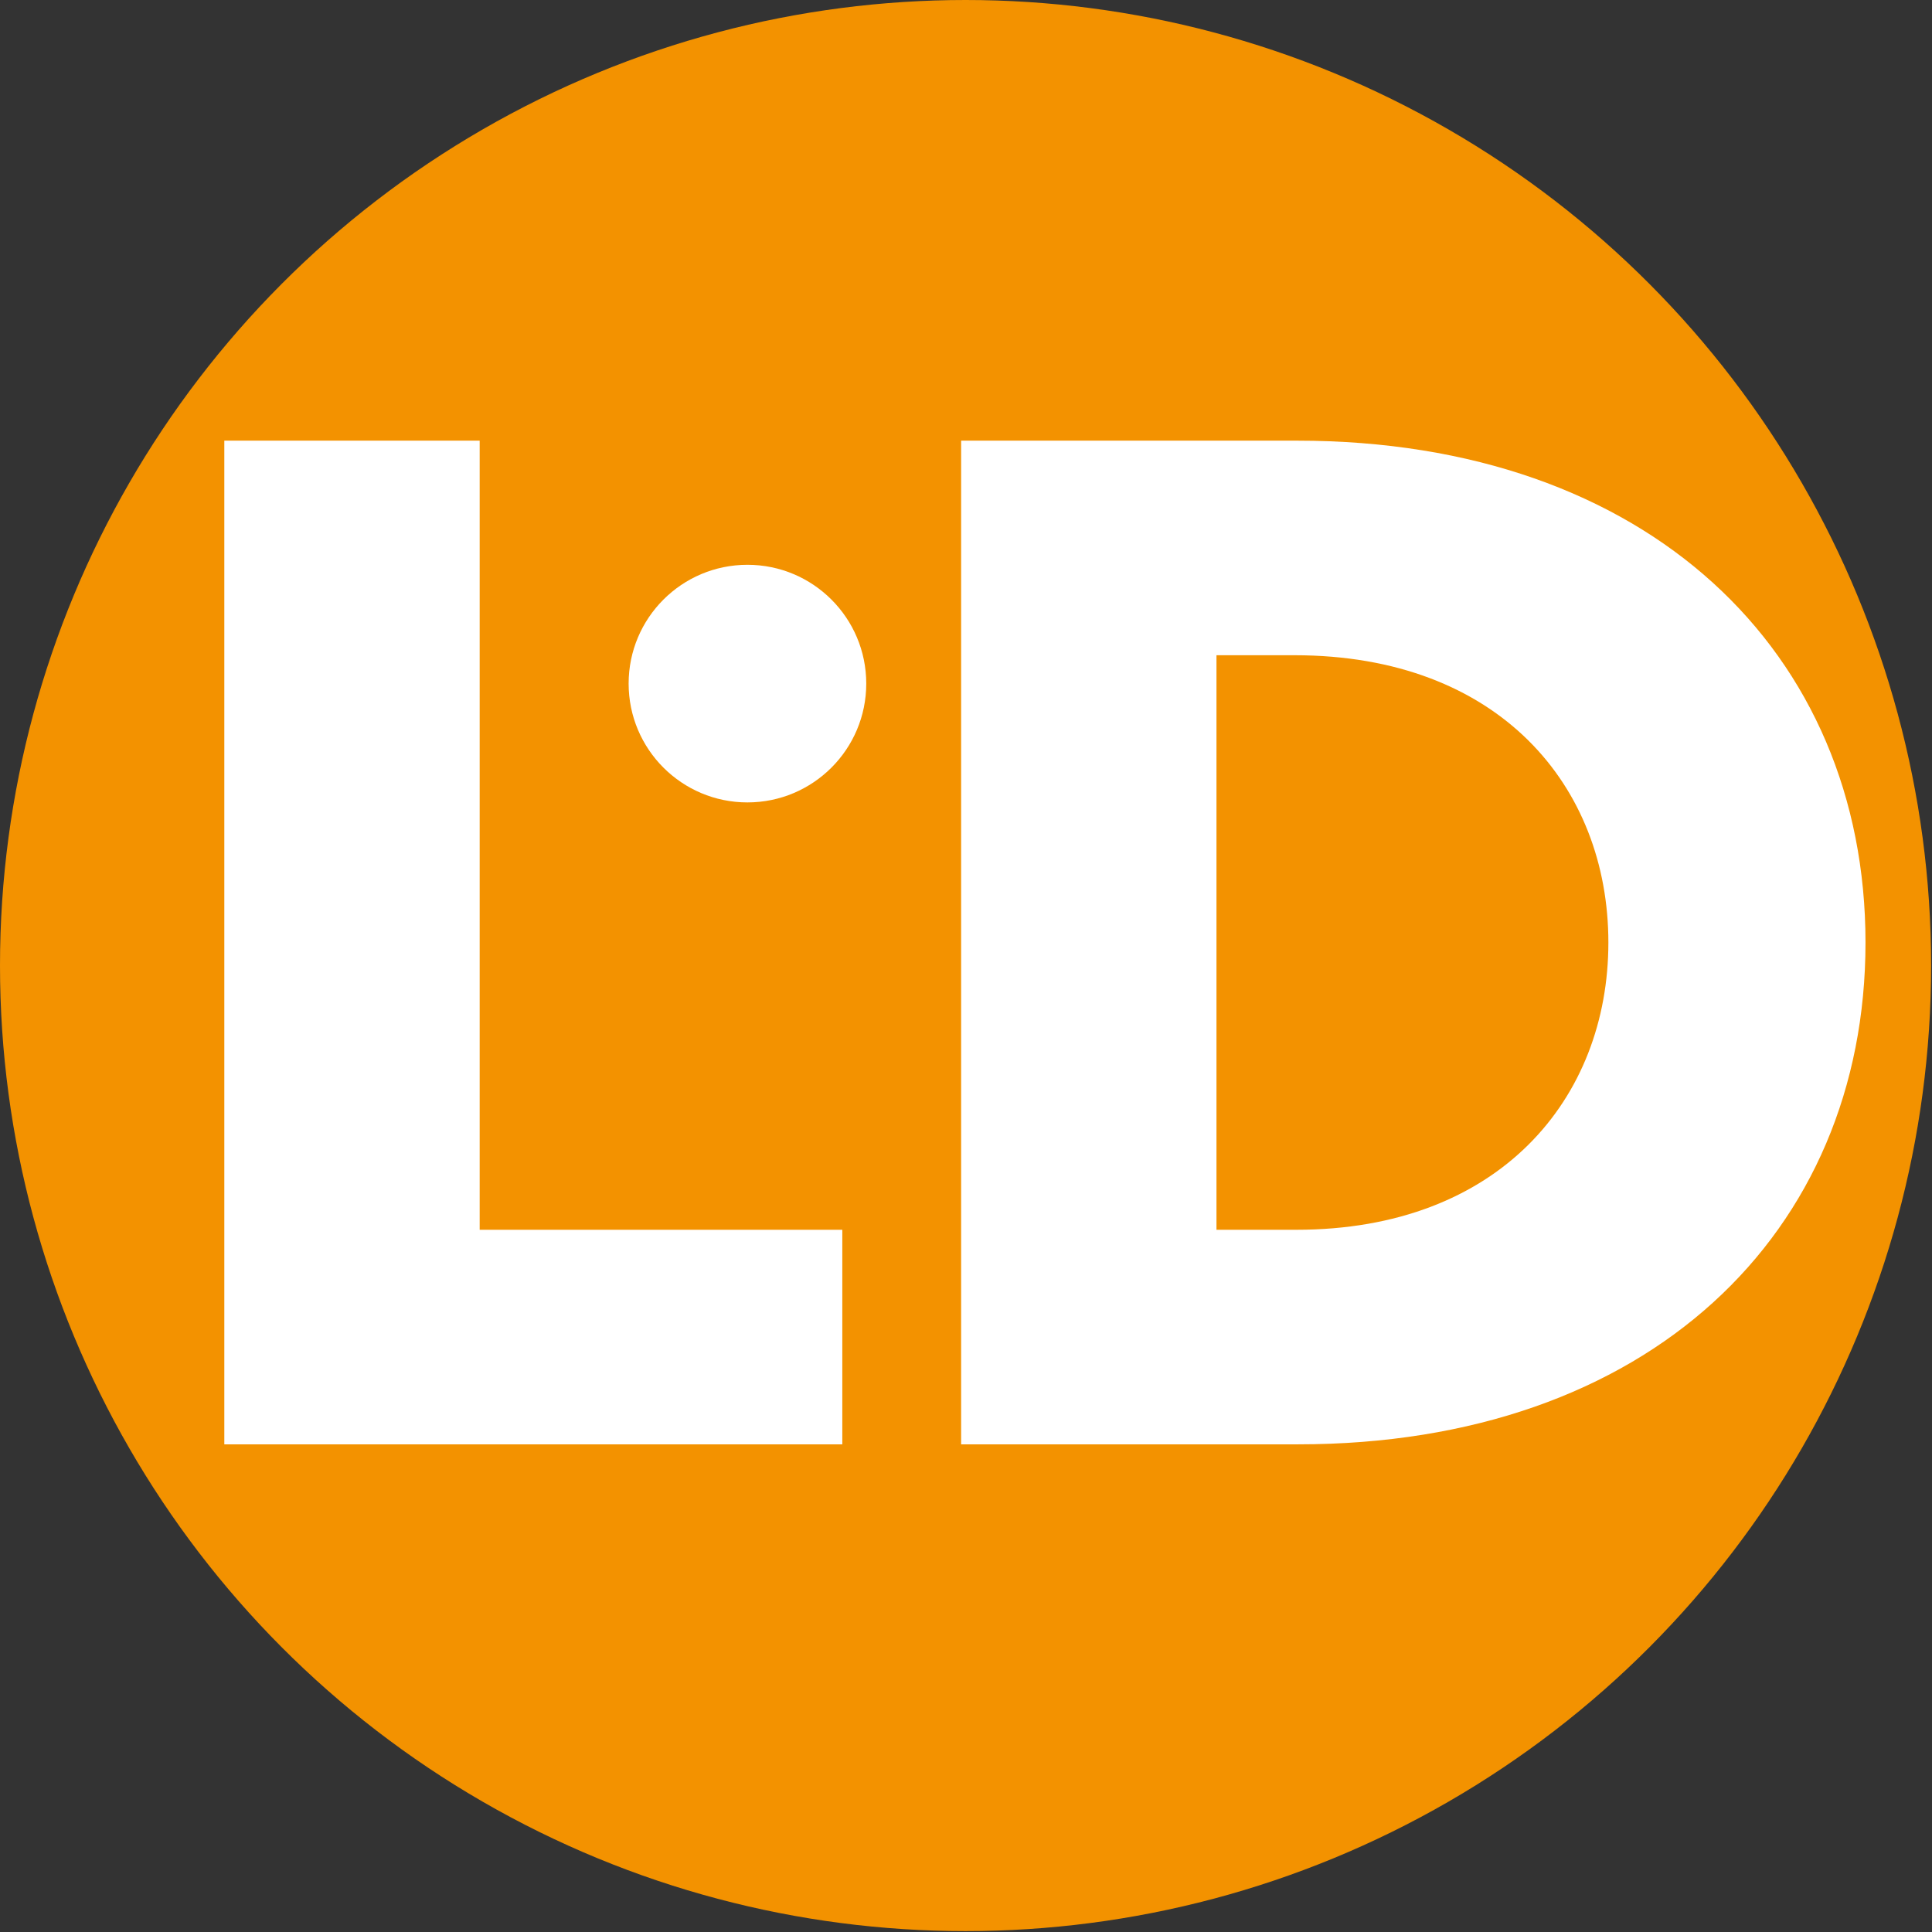 <?xml version="1.0" encoding="utf-8"?>
<!-- Generator: Adobe Illustrator 27.4.1, SVG Export Plug-In . SVG Version: 6.00 Build 0)  -->
<svg version="1.1" id="Calque_1" xmlns="http://www.w3.org/2000/svg" xmlns:xlink="http://www.w3.org/1999/xlink" x="0px" y="0px"
	 width="217.9px" height="217.9px" viewBox="0 0 217.9 217.9" style="enable-background:new 0 0 217.9 217.9;" xml:space="preserve"
	>
<rect x="0" y="0" width="217.9" height="217.9" fill="#333333" stroke="none"/>
<style type="text/css">
	.st0{fill:#F39200;}
	.st1{fill:#FFFFFF;}
</style>
<circle class="st0" cx="108.9" cy="108.9" r="108.9"/>
<g>
	<g>
		<path class="st1" d="M25.3,162.9V49.7h28.8v89h40.9v24.2H25.3z"/>
		<path class="st1" d="M108.4,162.9V49.7h37.9c39.6,0,64.1,23.9,64.1,56.6c0,32.8-24.5,56.6-64,56.6H108.4z M137.2,73.9v64.8h9
			c22.9,0,35.2-14.8,35.2-32.4S169.1,73.9,146,73.9H137.2z"/>
	</g>
	<circle class="st1" cx="84.3" cy="77.1" r="13.4"/>
</g>
</svg>
